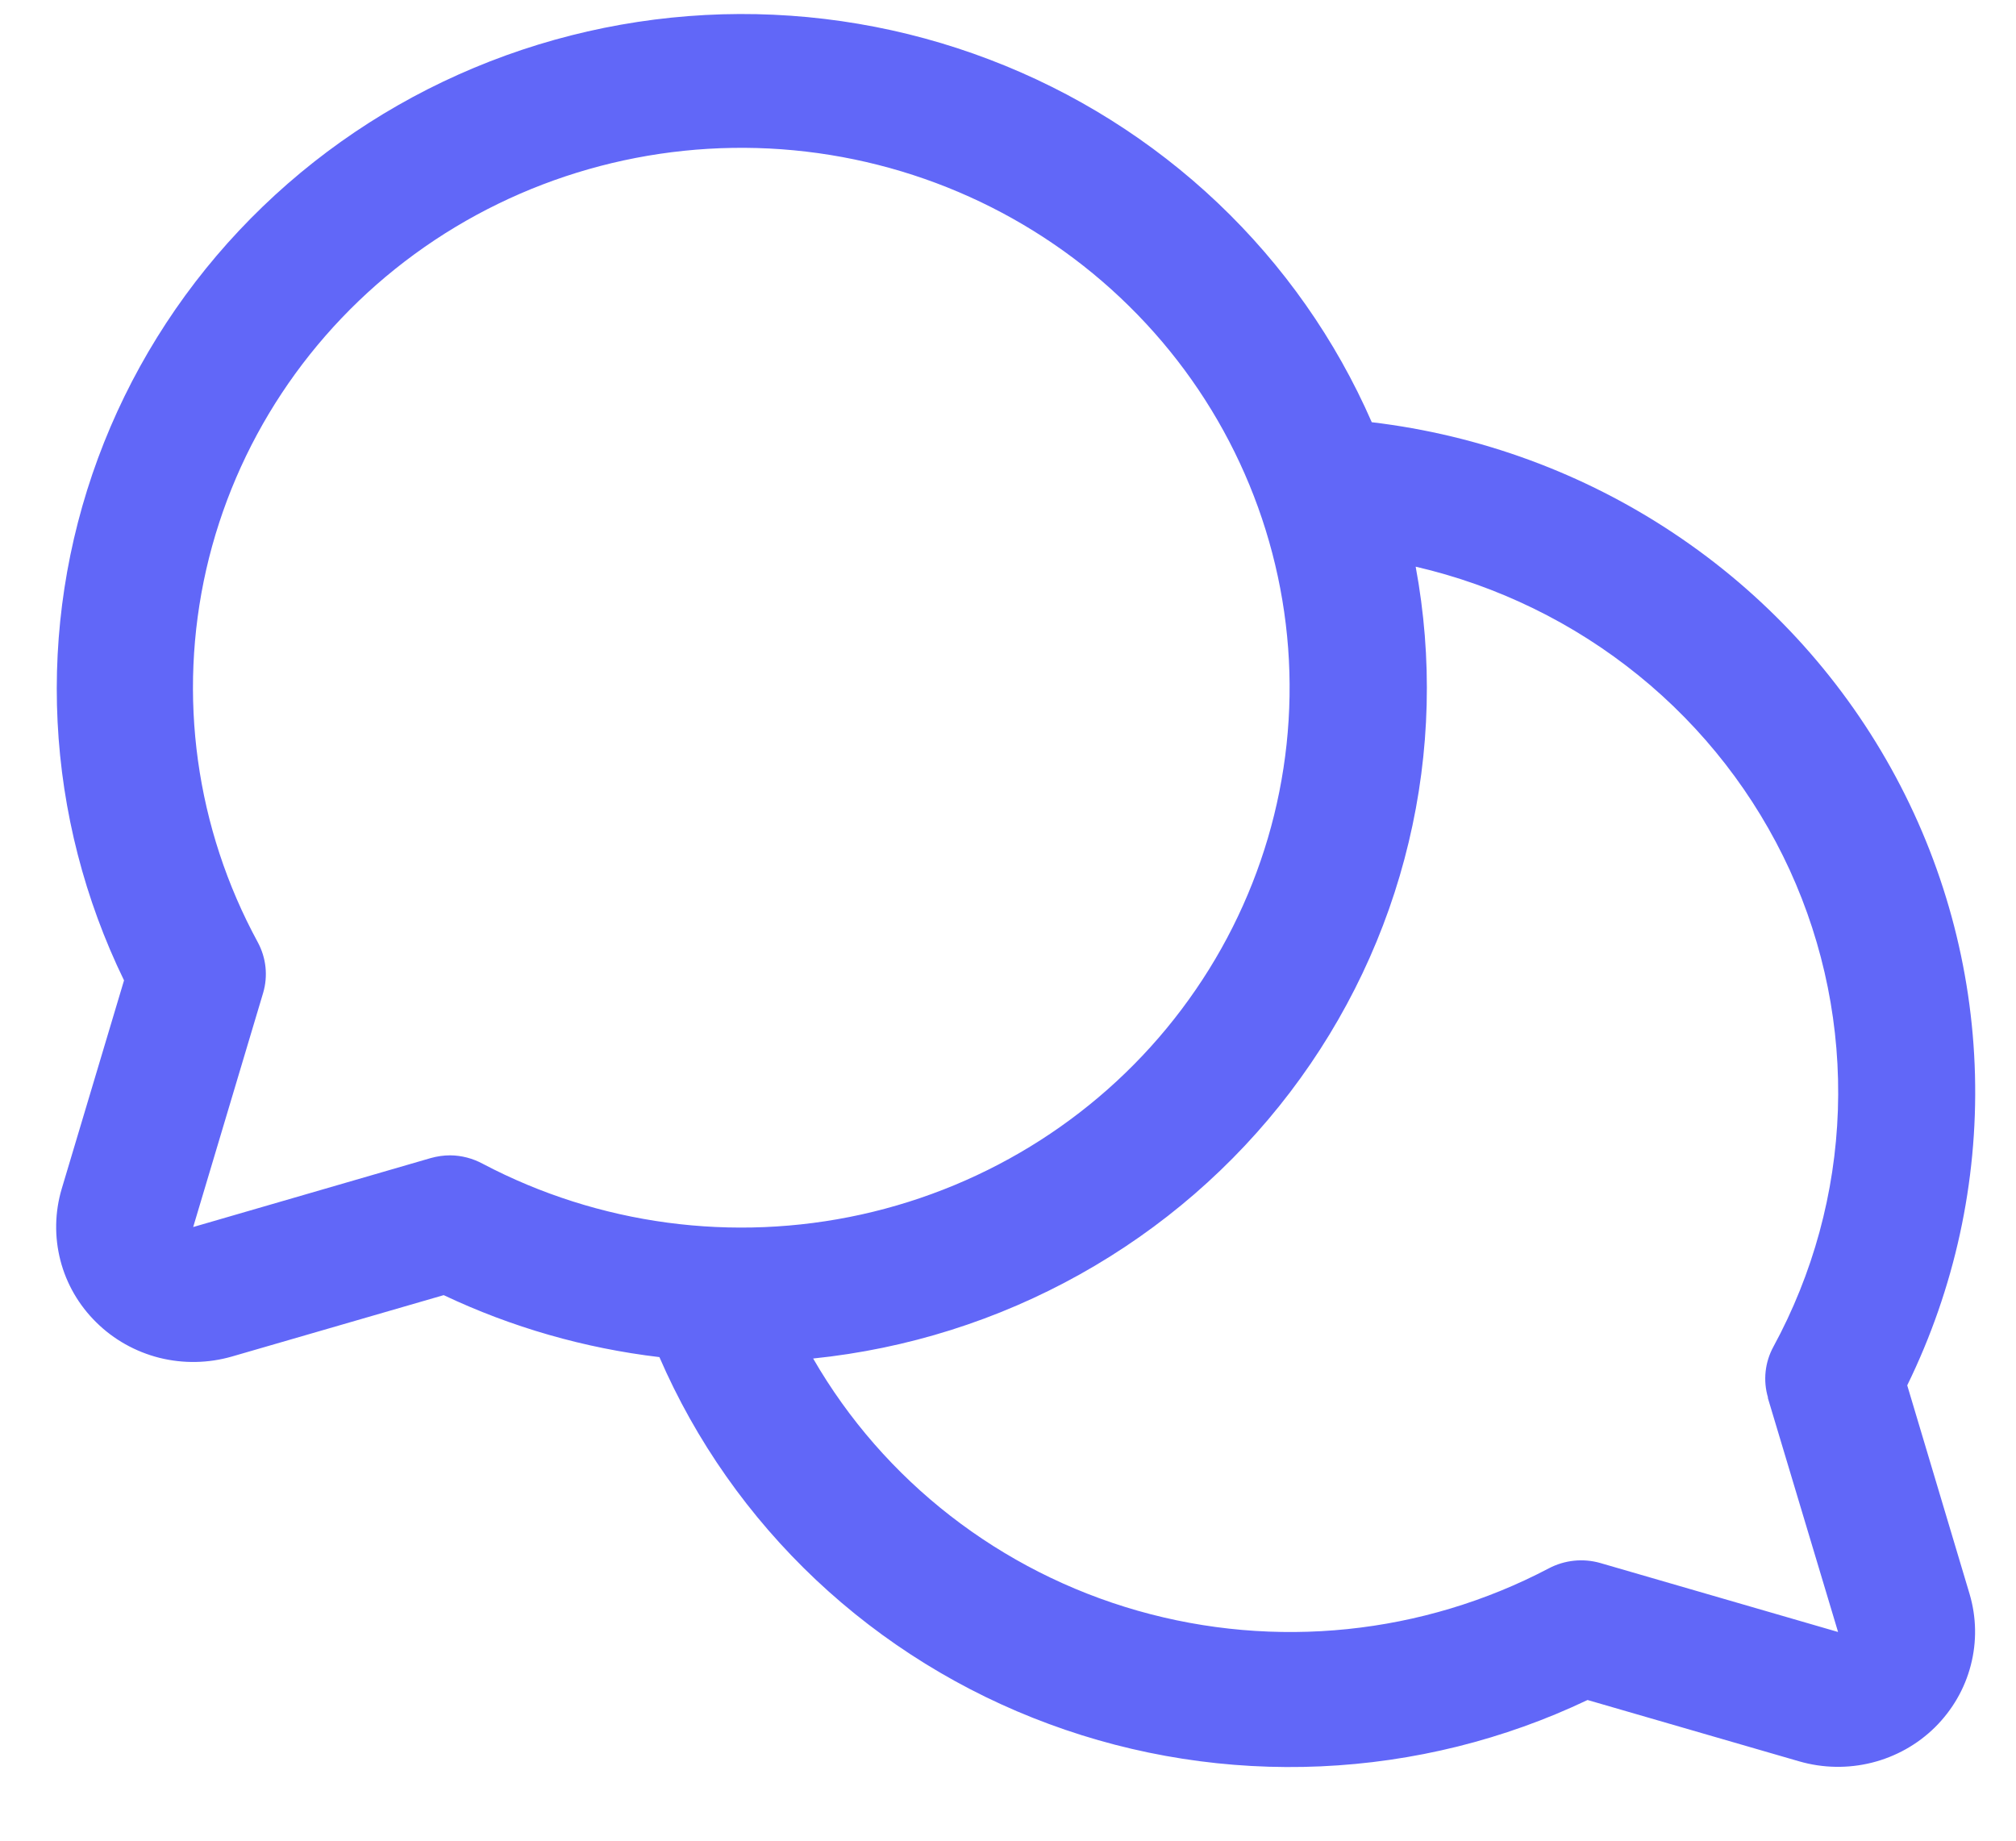<?xml version="1.0" encoding="UTF-8"?> <svg xmlns="http://www.w3.org/2000/svg" width="23" height="21" viewBox="0 0 23 21" fill="none"><path d="M21.759 15.805C22.299 14.701 22.564 13.487 22.532 12.262C22.5 11.038 22.172 9.839 21.574 8.764C20.977 7.69 20.128 6.771 19.097 6.085C18.067 5.398 16.885 4.964 15.65 4.817C15.239 3.876 14.642 3.026 13.893 2.315C13.143 1.604 12.258 1.048 11.288 0.679C10.318 0.309 9.282 0.134 8.243 0.163C7.203 0.193 6.18 0.426 5.232 0.85C4.285 1.273 3.434 1.879 2.727 2.631C2.021 3.382 1.474 4.265 1.118 5.228C0.763 6.19 0.606 7.213 0.657 8.236C0.708 9.259 0.966 10.262 1.415 11.185L0.704 13.563C0.625 13.829 0.62 14.111 0.689 14.379C0.758 14.647 0.9 14.892 1.099 15.087C1.297 15.283 1.546 15.422 1.818 15.491C2.091 15.559 2.377 15.554 2.647 15.476L5.062 14.776C5.837 15.143 6.669 15.382 7.523 15.483C7.938 16.441 8.546 17.305 9.31 18.025C10.074 18.744 10.978 19.304 11.968 19.669C12.957 20.035 14.012 20.199 15.068 20.152C16.125 20.105 17.16 19.848 18.112 19.395L20.527 20.095C20.797 20.173 21.083 20.178 21.355 20.11C21.627 20.042 21.876 19.903 22.075 19.707C22.273 19.511 22.415 19.267 22.484 18.999C22.554 18.731 22.549 18.449 22.47 18.184L21.759 15.805ZM5.136 13.181C5.061 13.181 4.987 13.192 4.915 13.212L2.204 13.999L3.002 11.328C3.059 11.135 3.037 10.928 2.941 10.75C2.233 9.448 2.025 7.938 2.353 6.497C2.682 5.056 3.526 3.779 4.73 2.899C5.935 2.019 7.421 1.595 8.917 1.703C10.413 1.812 11.82 2.446 12.88 3.491C13.941 4.535 14.585 5.92 14.696 7.393C14.806 8.866 14.375 10.329 13.481 11.515C12.588 12.702 11.291 13.532 9.827 13.856C8.363 14.179 6.83 13.974 5.507 13.277C5.394 13.216 5.266 13.182 5.136 13.181ZM20.168 15.946L20.97 18.619L18.257 17.832C18.061 17.776 17.85 17.798 17.67 17.893C16.23 18.65 14.547 18.823 12.979 18.376C11.412 17.929 10.083 16.896 9.277 15.499C10.348 15.389 11.384 15.062 12.32 14.539C13.257 14.016 14.073 13.309 14.719 12.46C15.364 11.612 15.825 10.642 16.071 9.61C16.318 8.578 16.345 7.507 16.151 6.465C17.084 6.681 17.954 7.106 18.694 7.706C19.434 8.306 20.023 9.065 20.418 9.925C20.812 10.786 21 11.723 20.968 12.666C20.936 13.61 20.684 14.533 20.232 15.365C20.135 15.543 20.113 15.752 20.171 15.946H20.168Z" fill="#6167F8"></path></svg> 